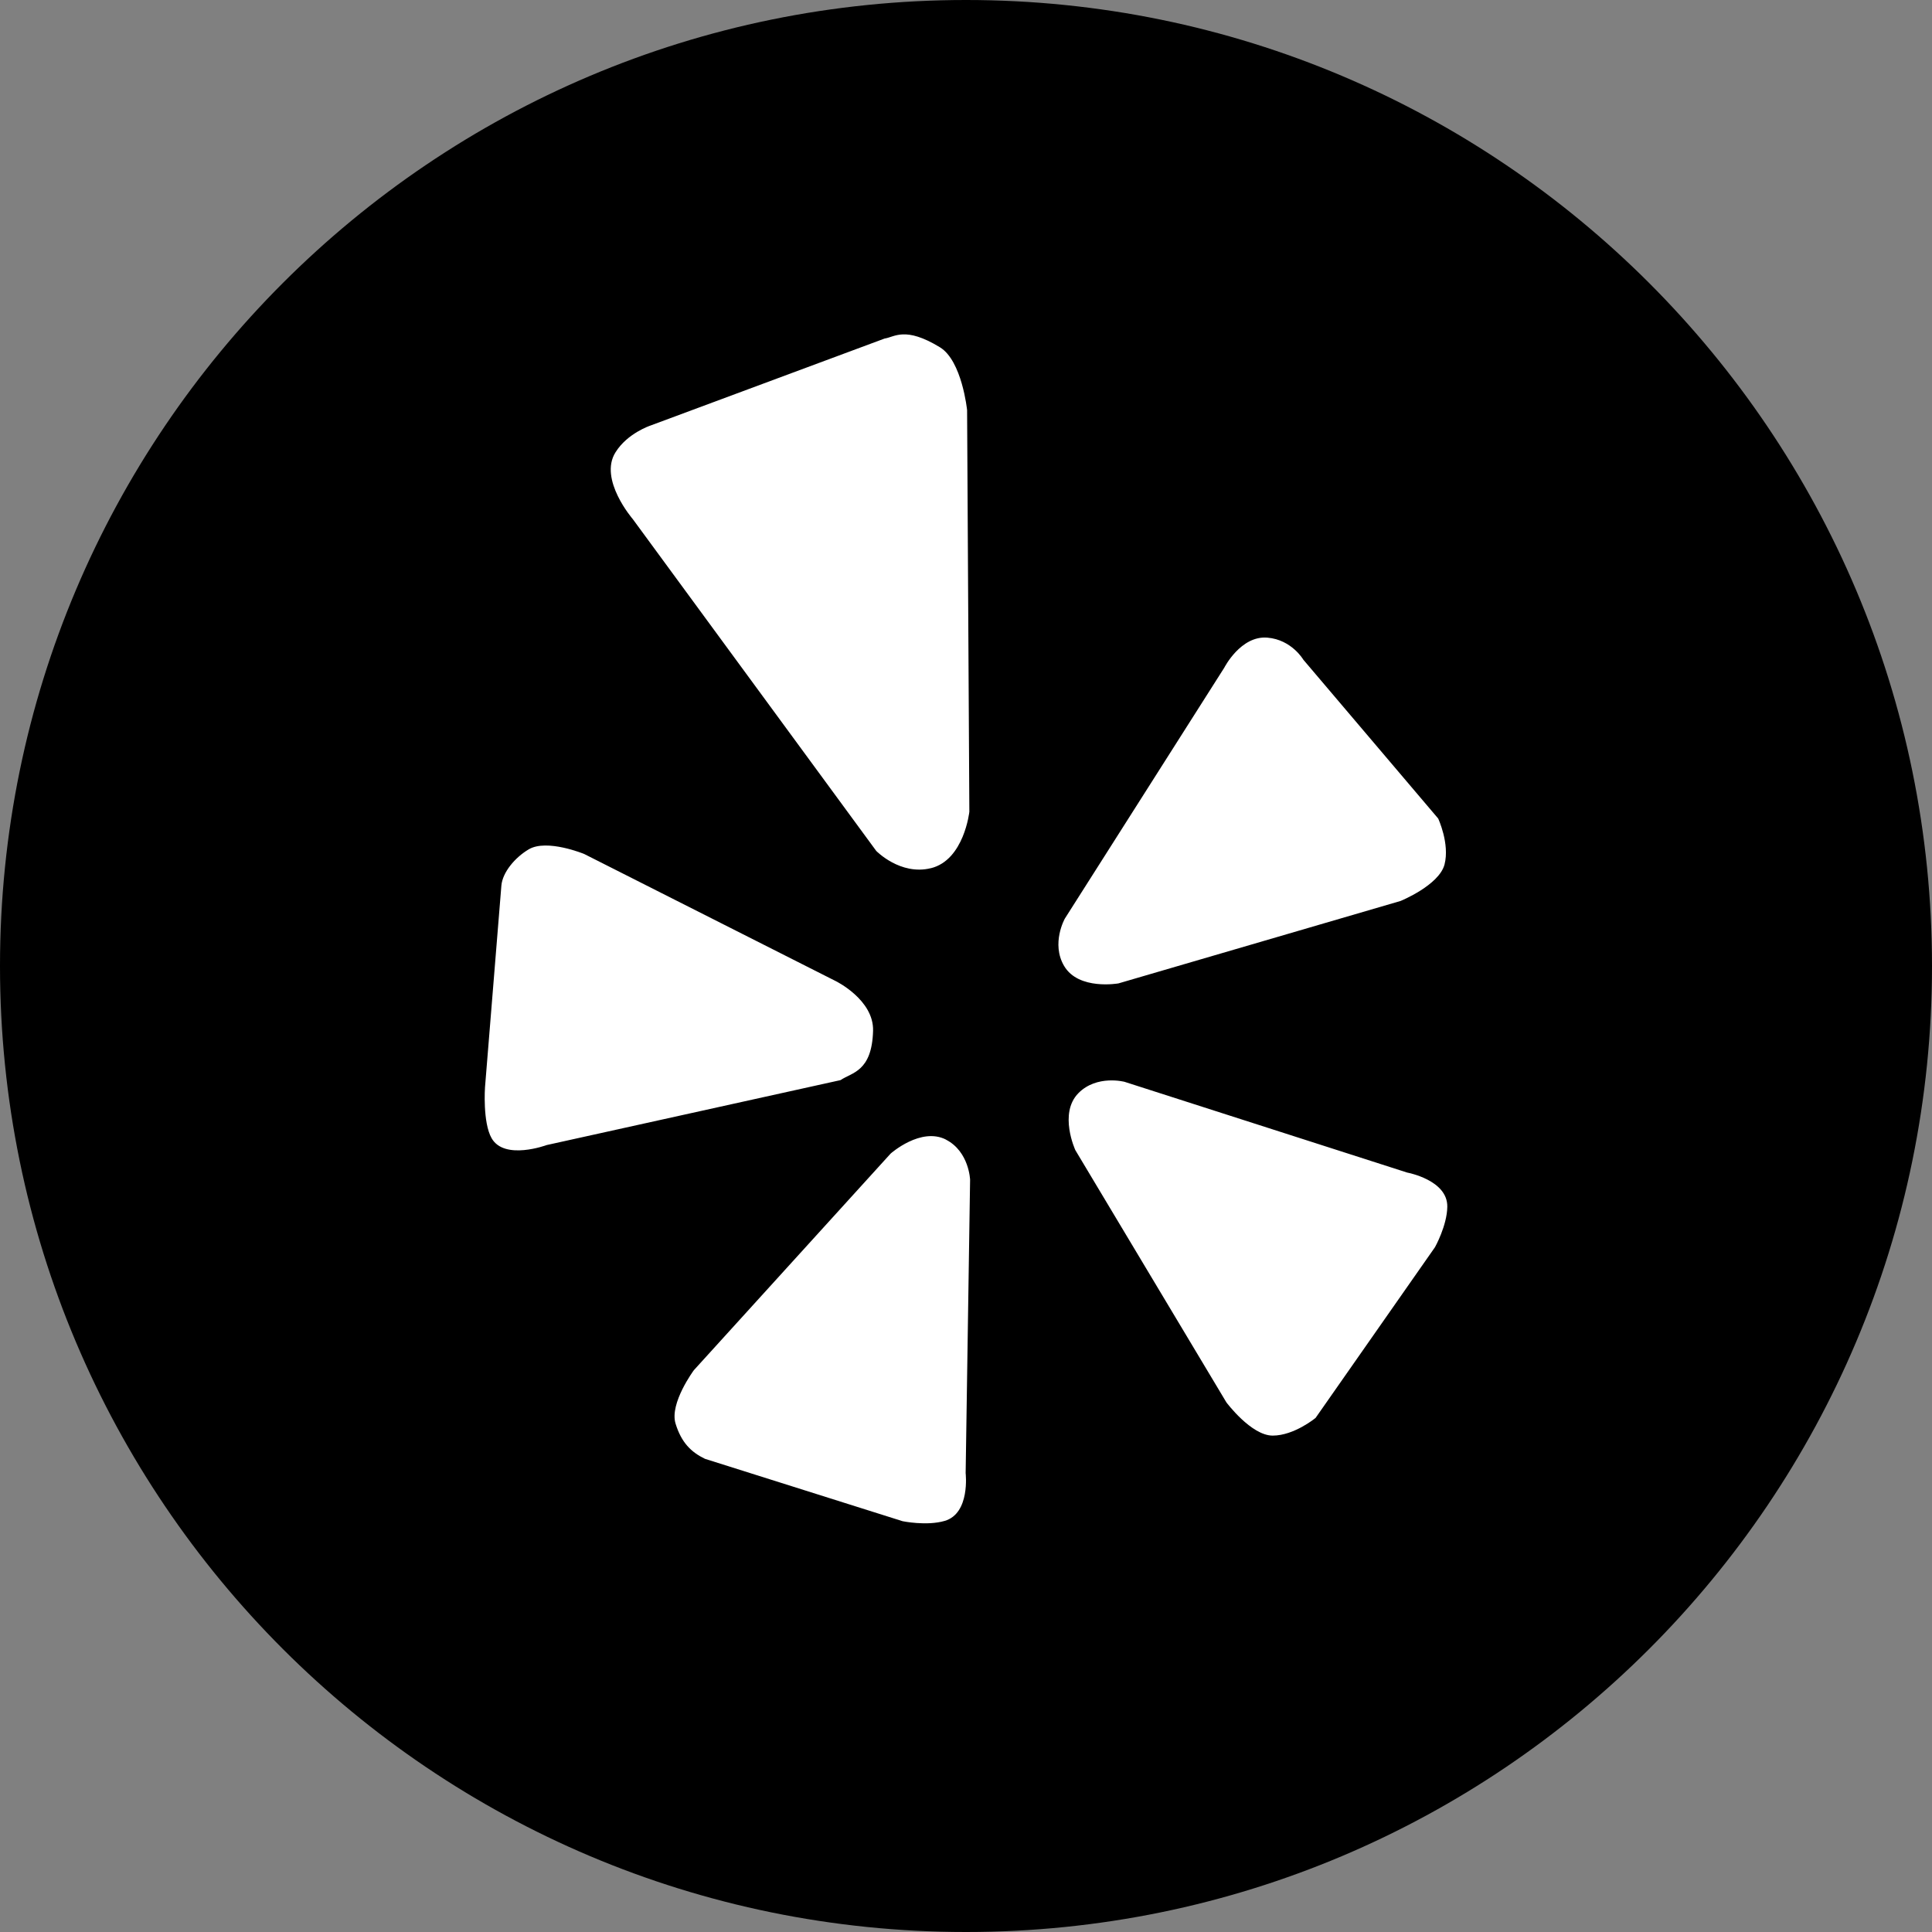 <svg height="60" viewBox="0 0 60 60" width="60" xmlns="http://www.w3.org/2000/svg"><rect x="0" y="0" width="60" height="60" fill="#808080" stroke="none"/><g fill="none" fill-rule="evenodd"><path d="m30 60c16.569 0 30-13.431 30-30s-13.431-30-30-30-30 13.431-30 30 13.431 30 30 30z" fill="#000"/><path d="m33.492 33.948c-.623.628-.096 1.771-.096 1.771l4.69 7.832s.77 1.033 1.438 1.033c.67 0 1.333-.55 1.333-.55l3.708-5.302s.374-.668.382-1.254c.014-.833-1.243-1.062-1.243-1.062l-8.78-2.819s-.86-.227-1.433.351zm-.444-3.948c.45.762 1.688.54 1.688.54l8.76-2.56s1.194-.486 1.365-1.132c.167-.648-.197-1.428-.197-1.428l-4.186-4.93s-.362-.624-1.116-.687c-.83-.072-1.341.933-1.341.933l-4.95 7.79c0-.001-.437.774-.023 1.475zm-4.139-3.037c1.032-.254 1.195-1.753 1.195-1.753l-.07-12.472s-.156-1.538-.847-1.955c-1.083-.658-1.405-.314-1.716-.269l-7.273 2.703s-.713.235-1.083.83c-.53.842.538 2.076.538 2.076l7.56 10.304c0-.001.747.77 1.696.535zm-1.795 5.047c.025-.961-1.155-1.539-1.155-1.539l-7.817-3.95s-1.158-.478-1.722-.144c-.43.255-.812.714-.849 1.123l-.509 6.268s-.076 1.086.205 1.58c.399.7 1.71.213 1.71.213l9.126-2.017c.354-.24.976-.261 1.011-1.533zm2.268 3.383c-.783-.403-1.722.432-1.722.432l-6.111 6.727s-.763 1.028-.569 1.659c.182.592.485.887.913 1.094l6.137 1.937s.744.155 1.307-.009c.8-.231.652-1.484.652-1.484l.138-9.108c.001.001-.029-.877-.747-1.247z" fill="#fff"/></g></svg>